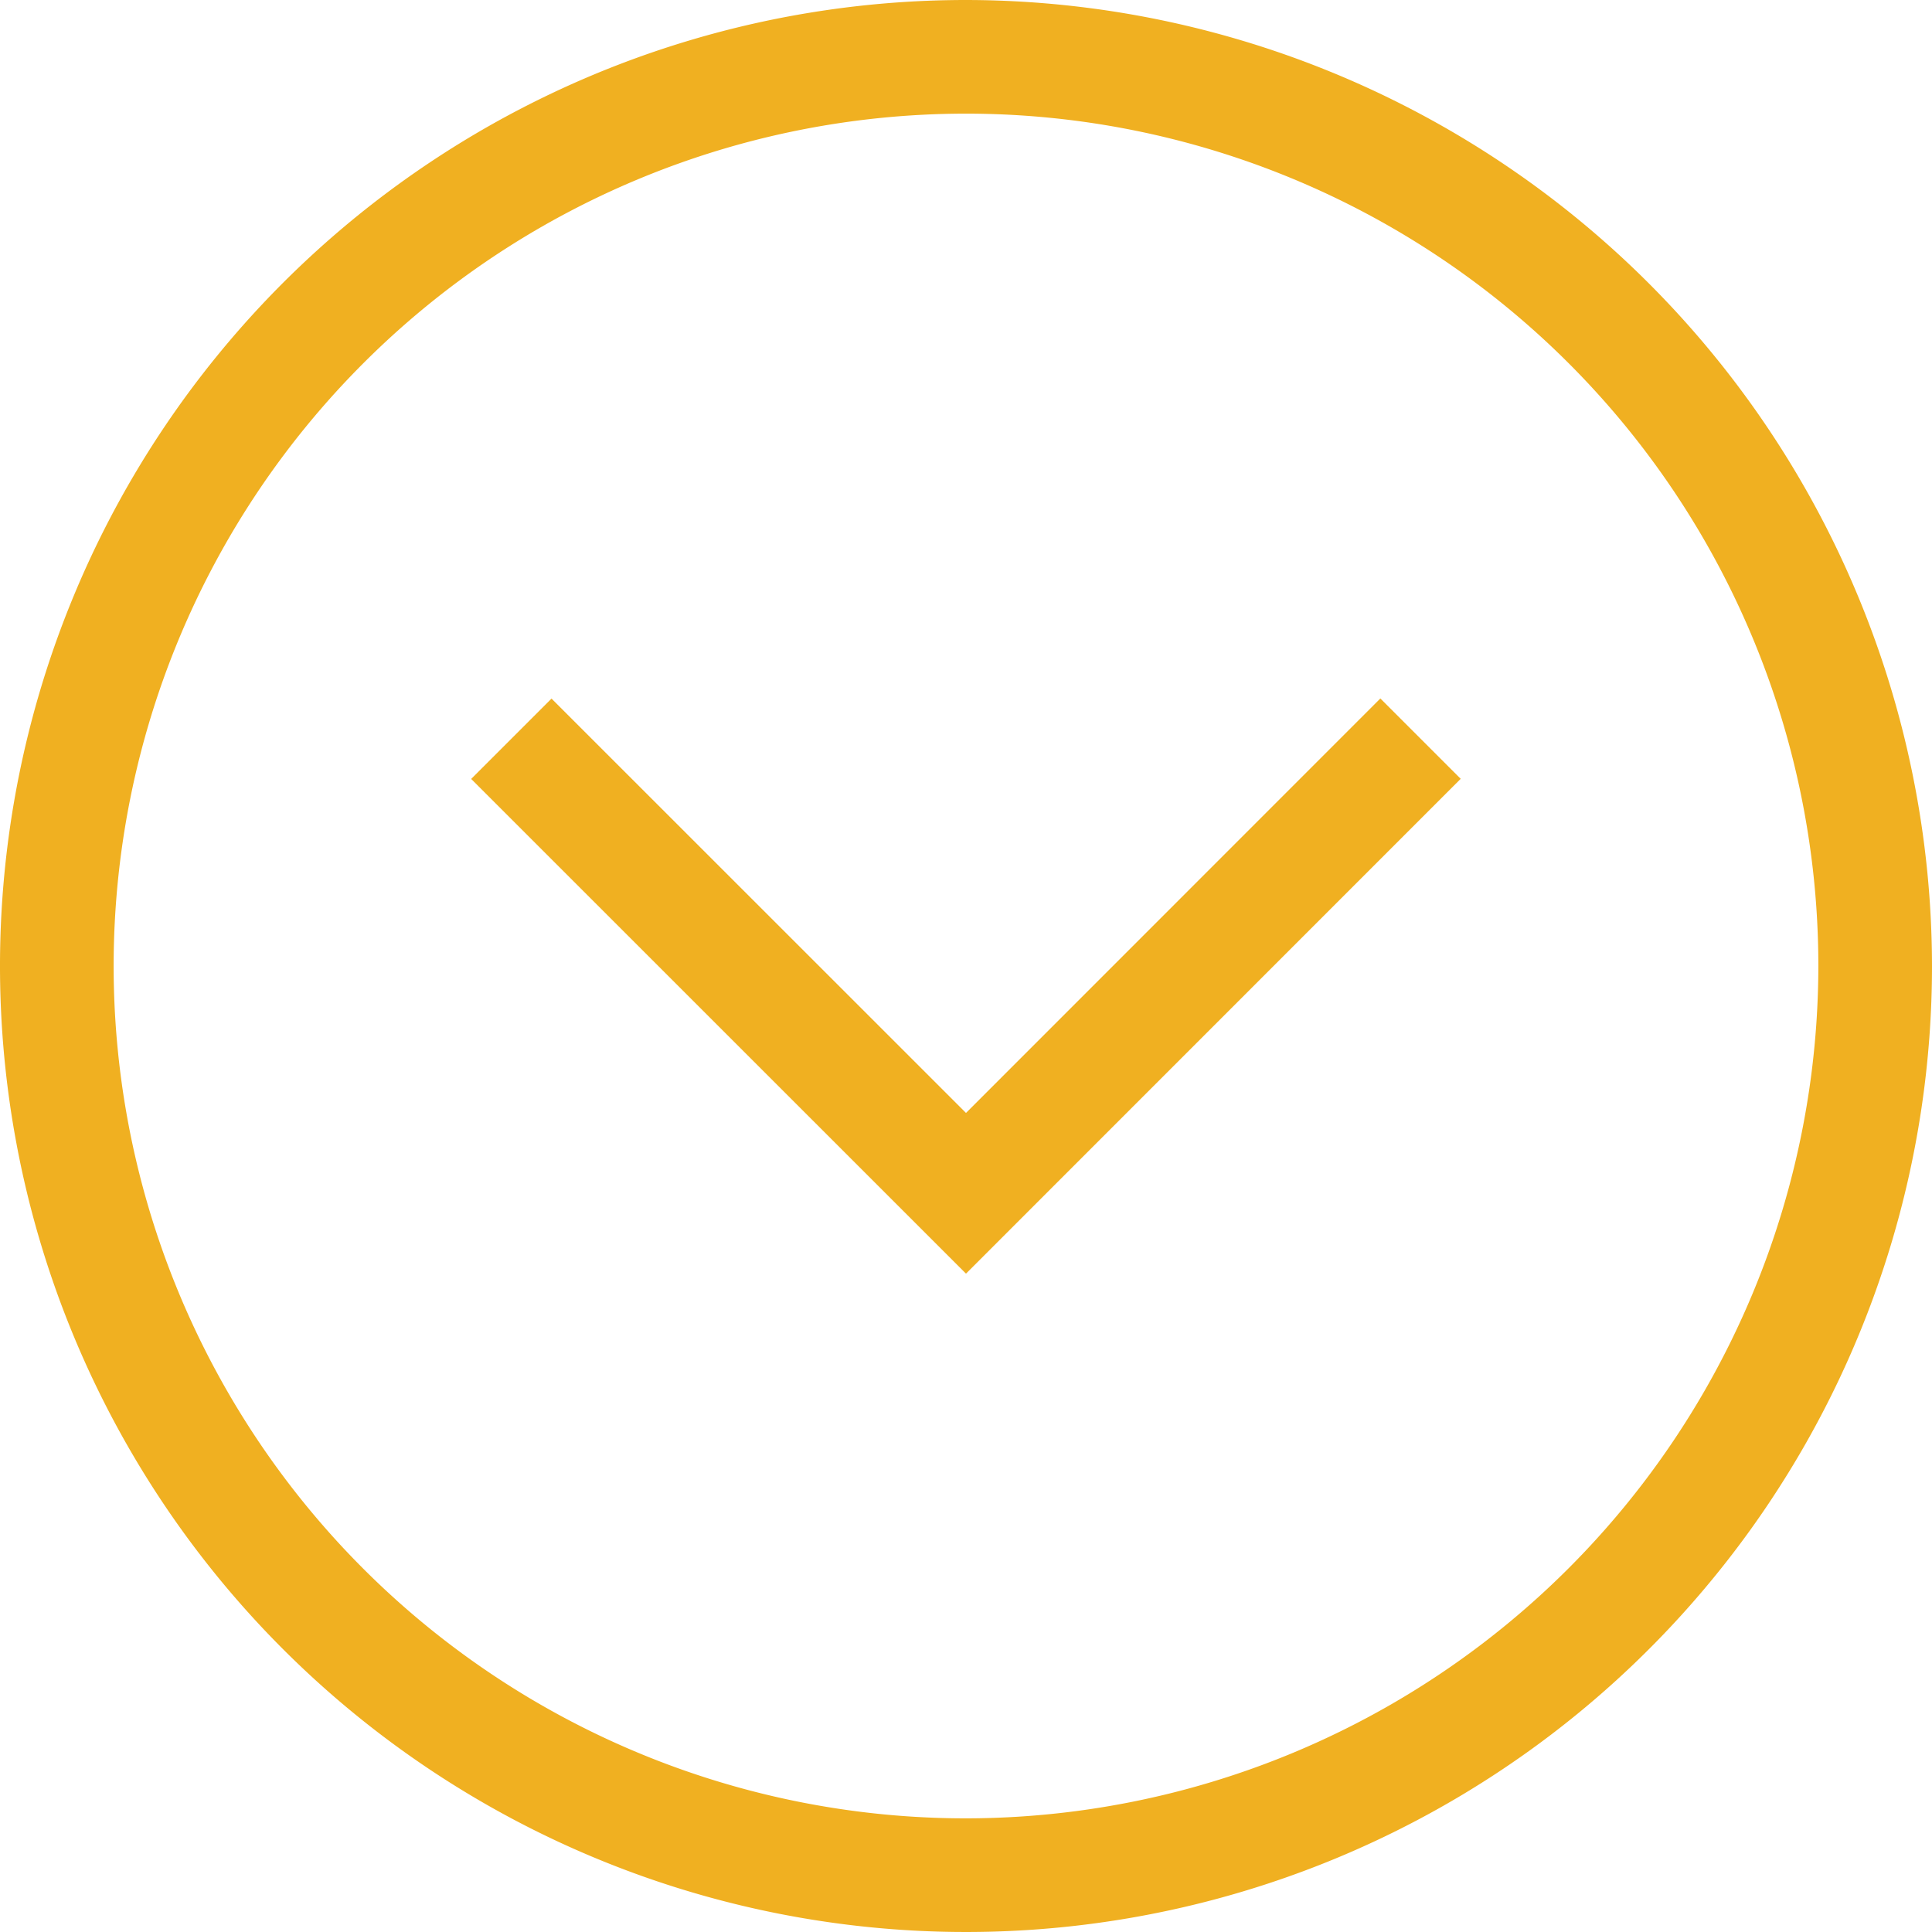<svg xmlns="http://www.w3.org/2000/svg" width="17" height="17" viewBox="0 0 17 17">
  <path id="arrow-circle-down" d="M12.146,6.146l.707.707L8.5,11.207,4.146,6.854l.707-.707L8.5,9.793l3.646-3.647ZM17,8.5A8.5,8.5,0,1,1,8.5,0,8.51,8.51,0,0,1,17,8.5Zm-1,0A7.5,7.5,0,1,0,8.5,16,7.508,7.508,0,0,0,16,8.5Z" fill="#f0b021"/>
</svg>
